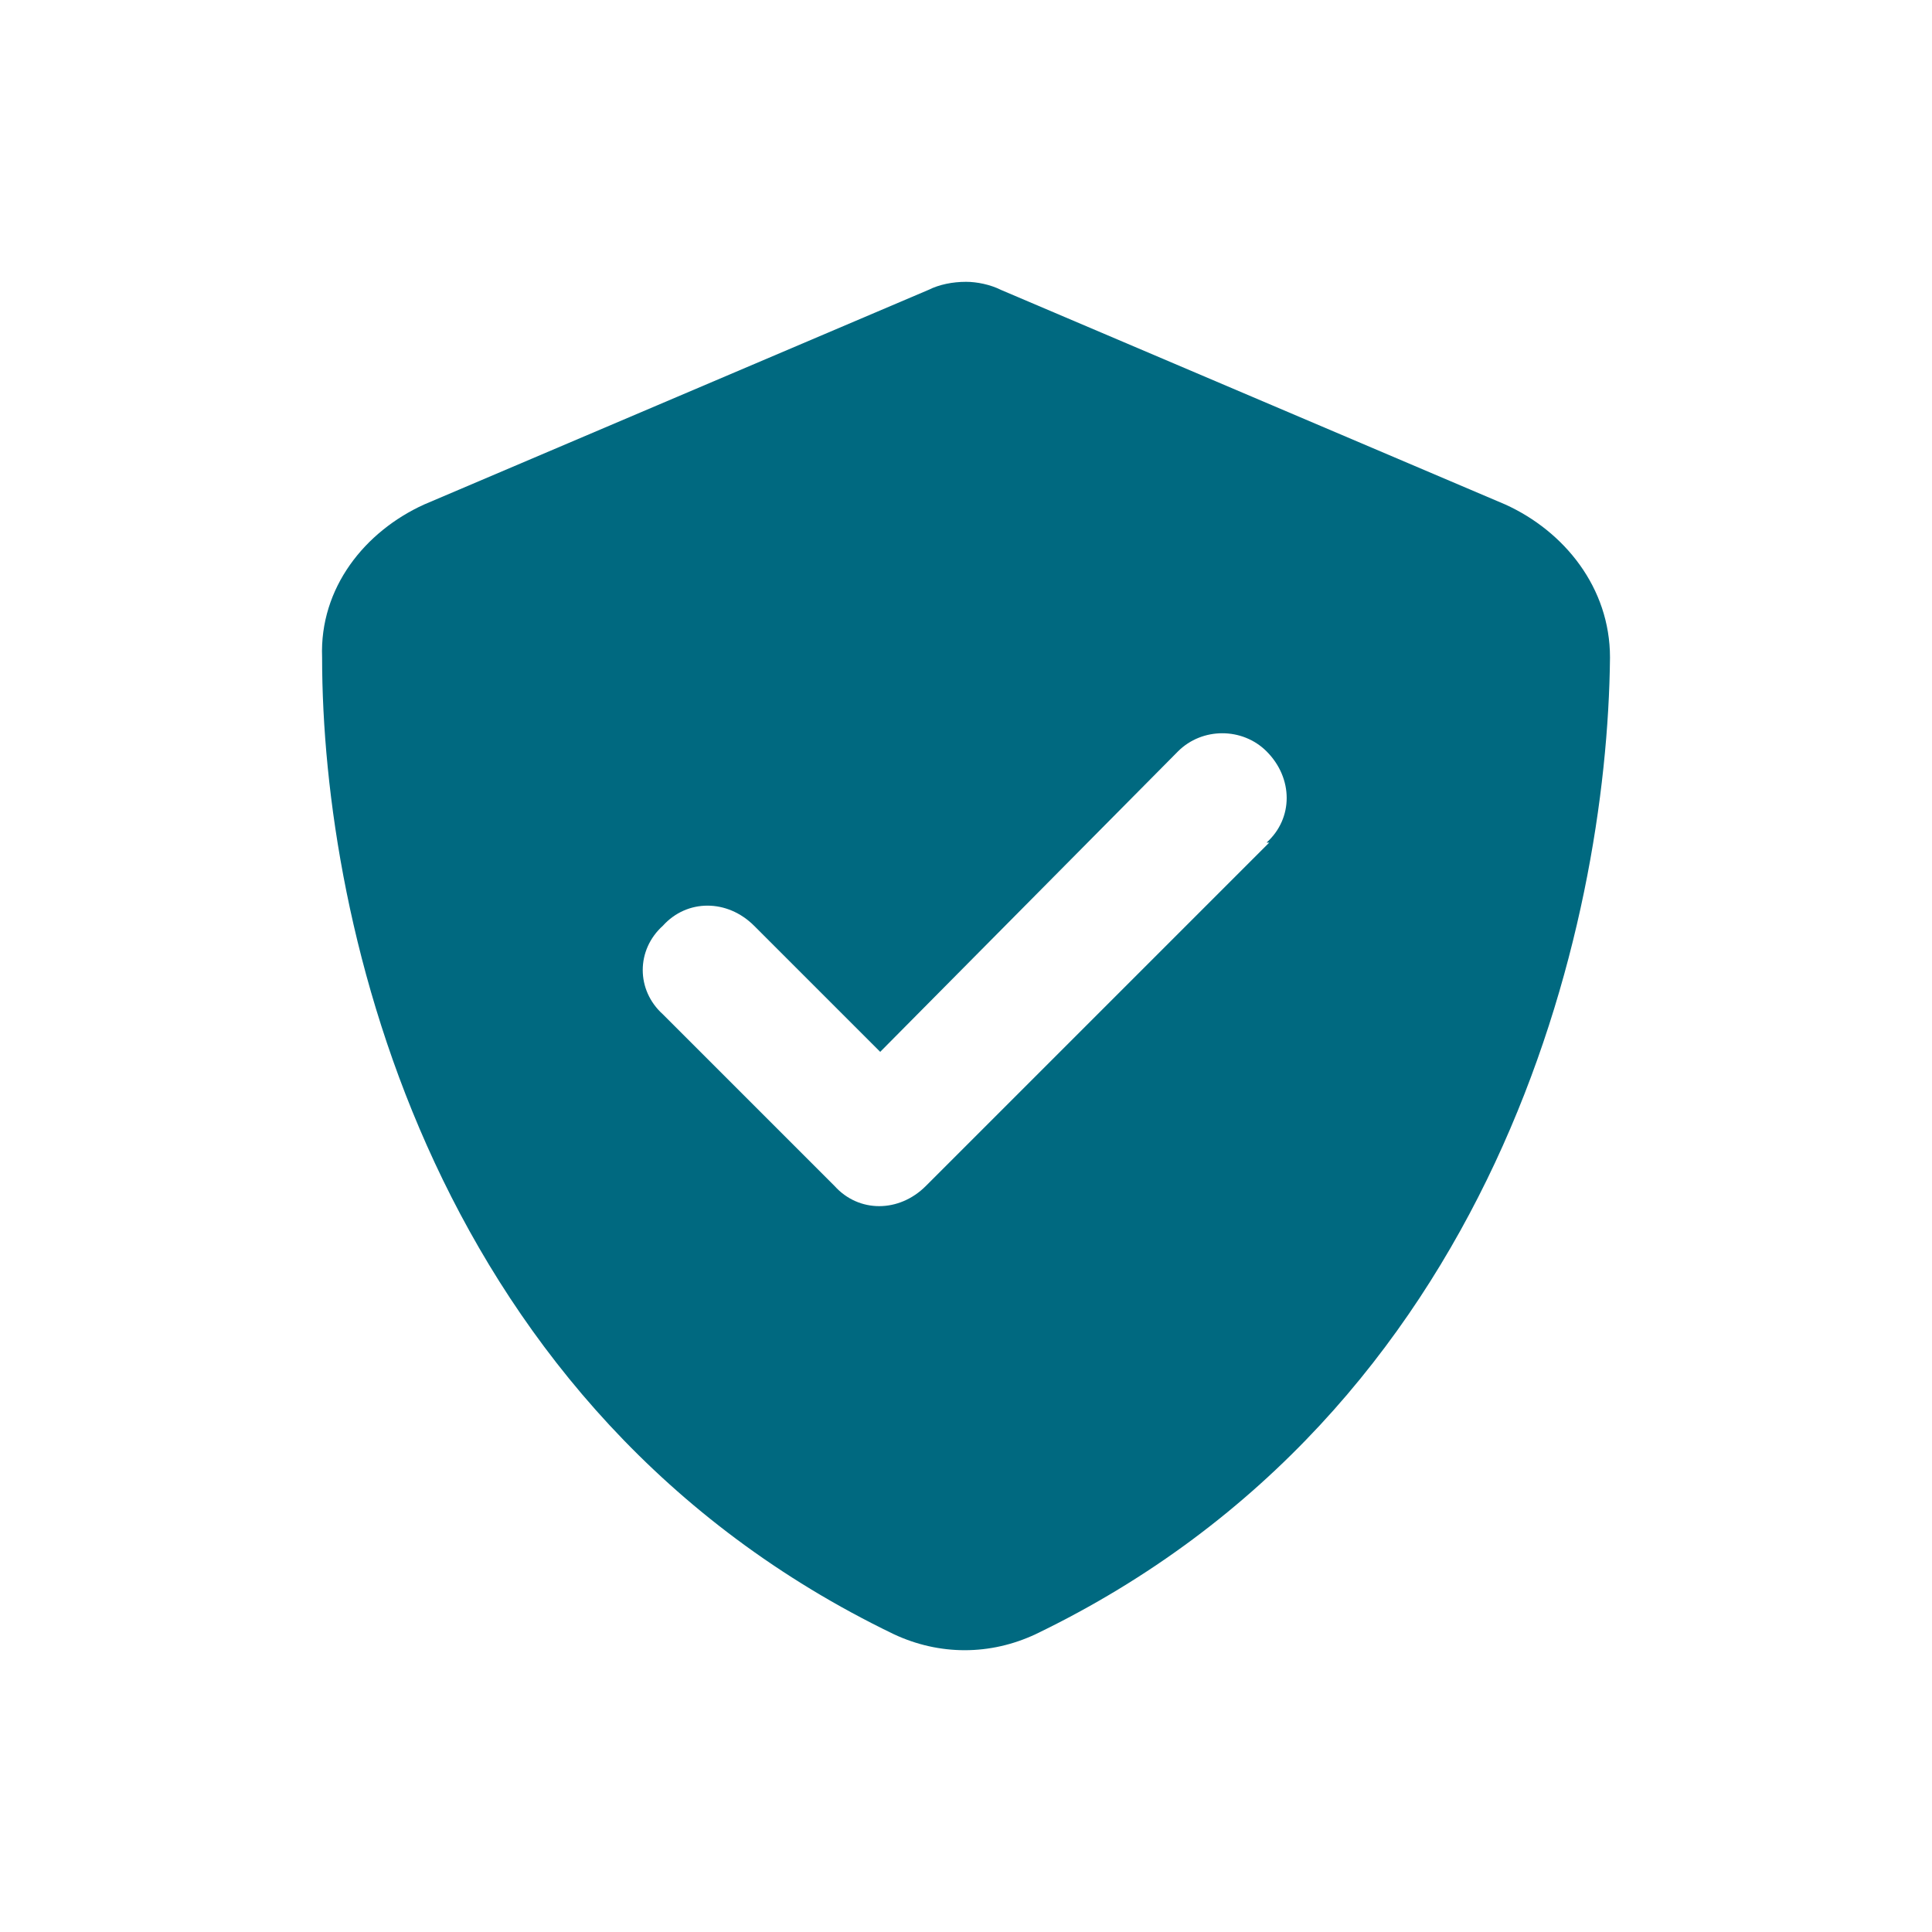 <svg width="100" height="100" viewBox="0 0 100 100" fill="none" xmlns="http://www.w3.org/2000/svg">
<path d="M51.808 15.004L77.917 26.114C80.972 27.503 83.333 30.419 83.333 34.03C83.194 47.917 77.5 73.054 53.614 84.581C51.253 85.692 48.614 85.692 46.253 84.581C22.366 73.054 16.672 47.917 16.672 34.03C16.534 30.419 18.894 27.503 21.95 26.114L48.059 15.004C48.614 14.726 49.308 14.587 50.003 14.587C50.558 14.587 51.253 14.726 51.808 15.004ZM65.696 43.612H65.557C66.946 42.362 66.946 40.279 65.557 38.89C64.307 37.641 62.224 37.641 60.974 38.89L45.559 54.444L39.032 47.917C37.643 46.529 35.56 46.529 34.31 47.917C32.921 49.167 32.921 51.25 34.31 52.5L43.198 61.388C44.448 62.777 46.531 62.777 47.92 61.388L65.696 43.612Z" fill="#006980"/>
</svg>
